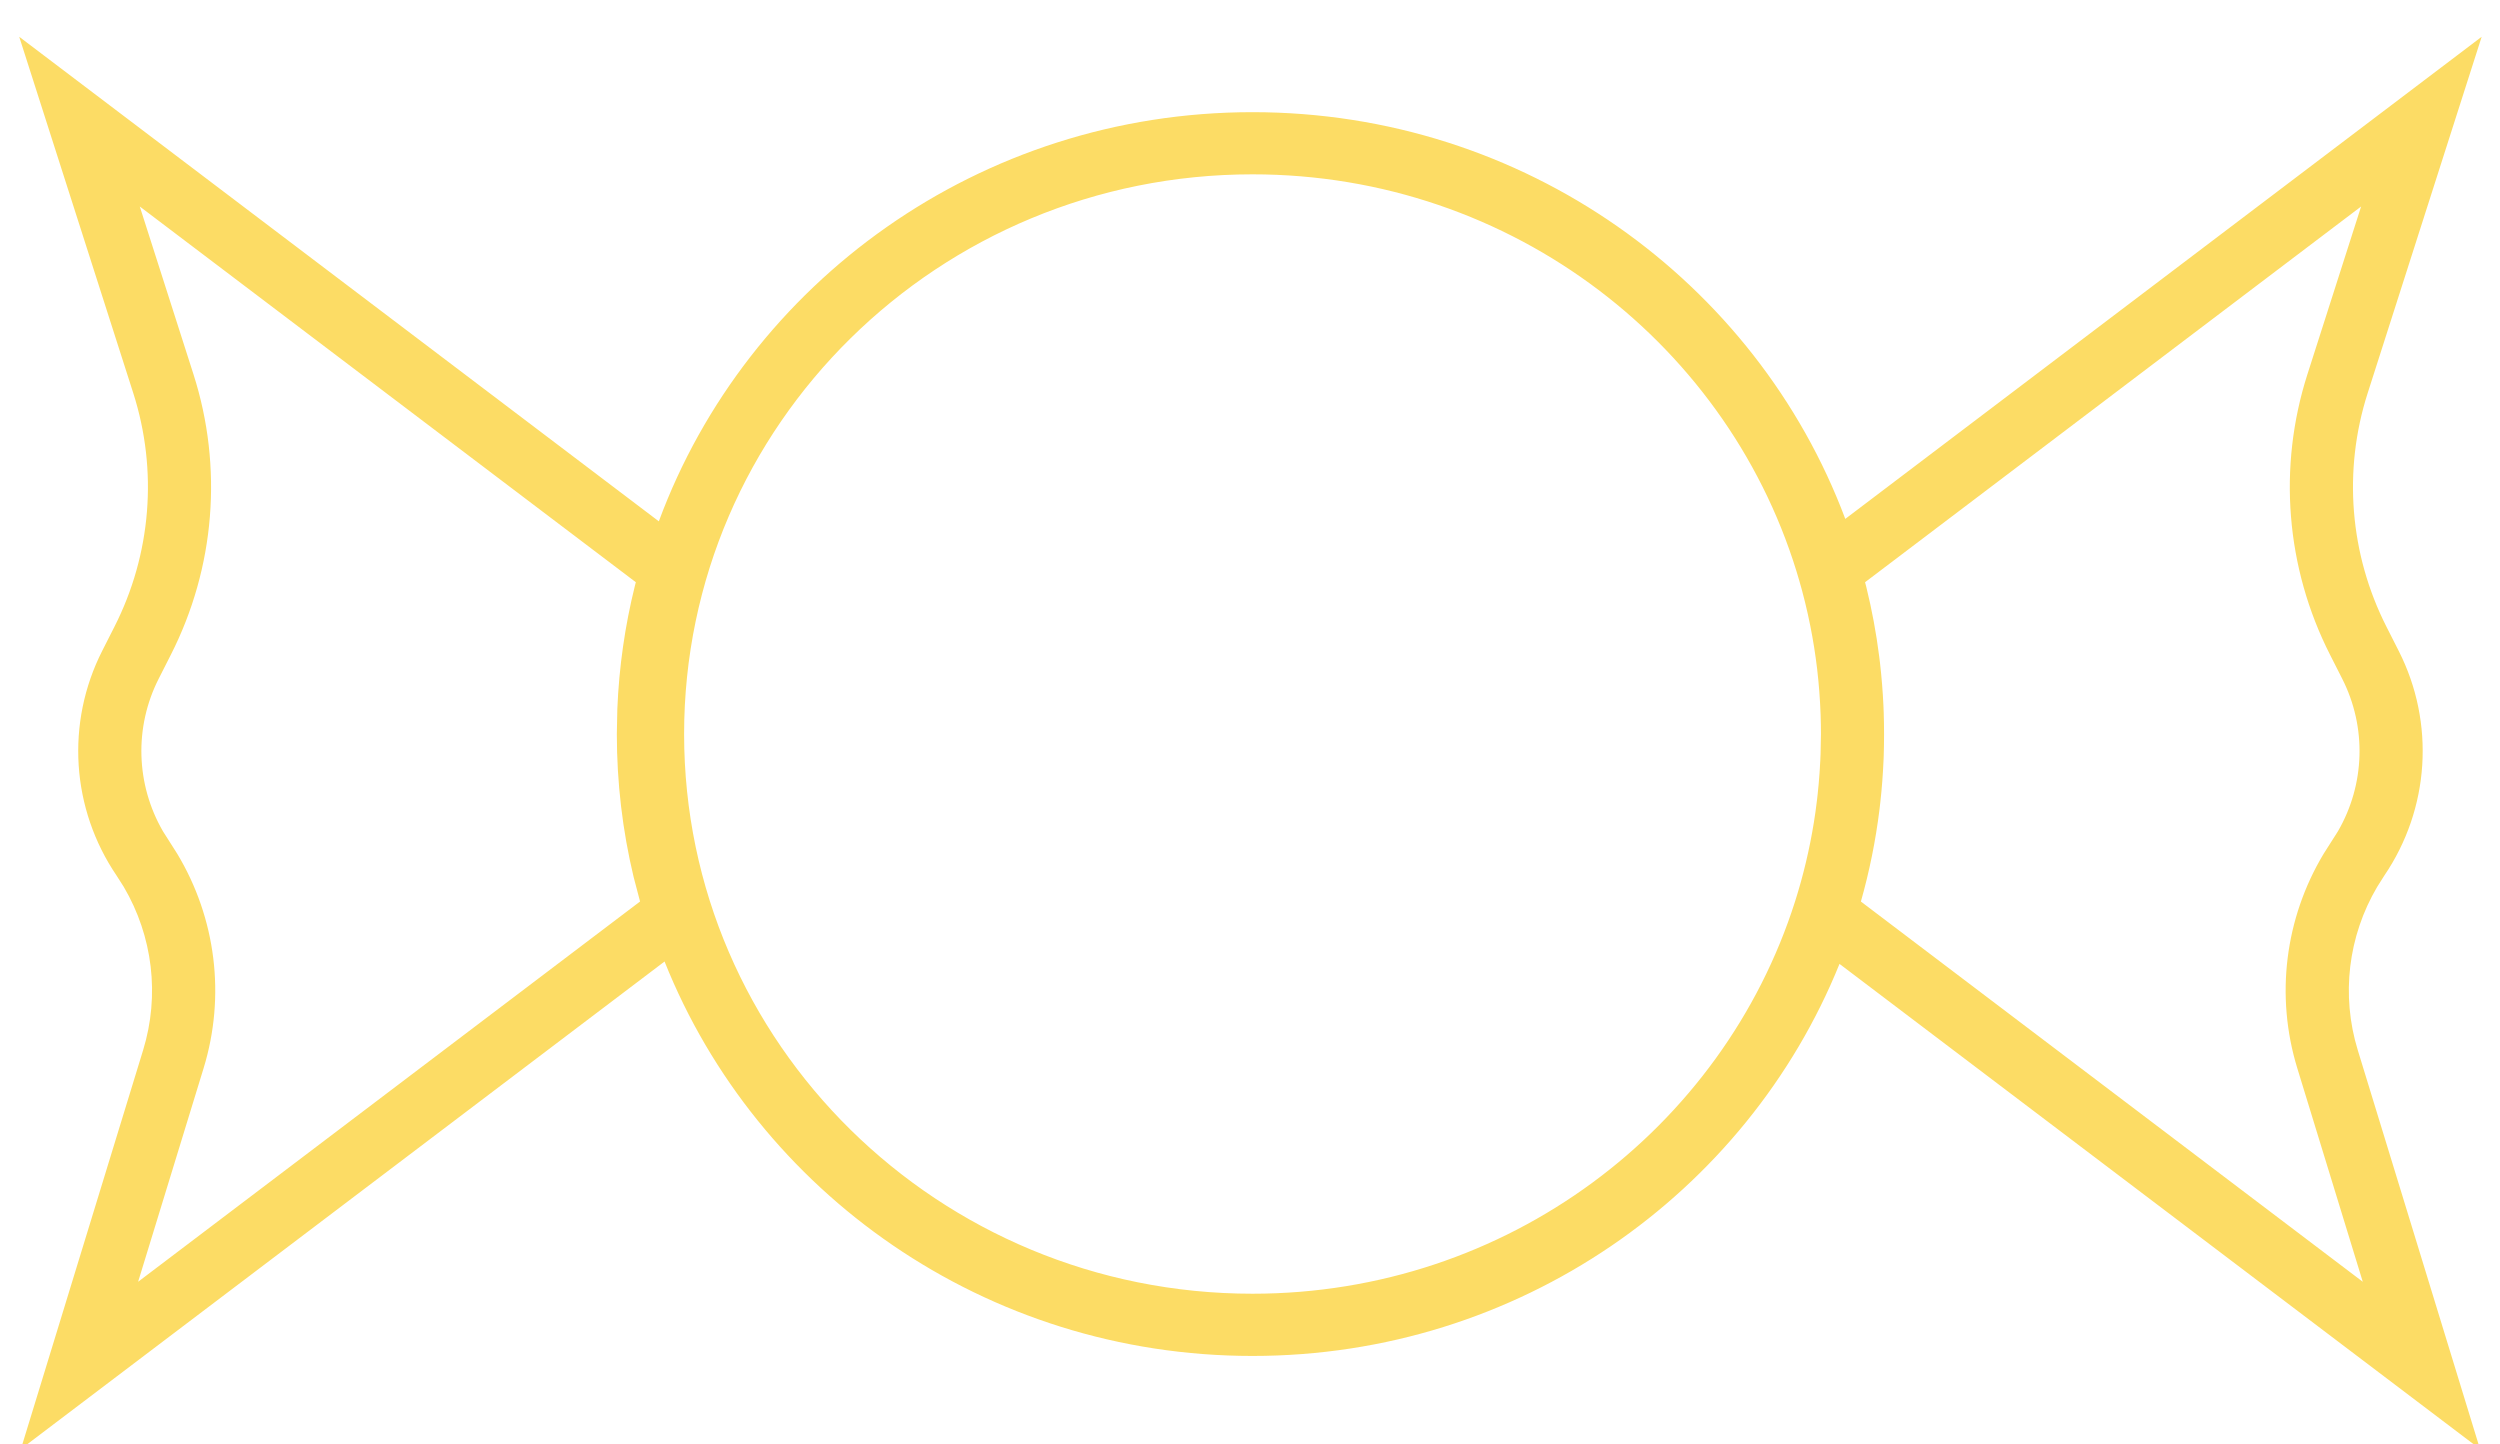 <?xml version="1.0" encoding="UTF-8"?>
<svg width="45px" height="26px" viewBox="0 0 45 26" version="1.1" xmlns="http://www.w3.org/2000/svg" xmlns:xlink="http://www.w3.org/1999/xlink">
    <title>Combined Shape</title>
    <g id="Page-1" stroke="none" stroke-width="1" fill="none" fill-rule="evenodd">
        <g id="home" transform="translate(-1253, -1768)" fill="#FCDC65" fill-rule="nonzero">
            <g id="Group-10" transform="translate(4, 1726)">
                <g id="Group-6" transform="translate(421.5, 25.36)">
                    <path d="M872.17,17.302 L870.118,23.716 C869.672,25.109 869.794,26.617 870.457,27.923 L870.457,27.923 L870.676,28.355 C871.335,29.652 871.235,31.198 870.416,32.403 L870.416,32.403 L870.289,32.604 C869.766,33.491 869.637,34.555 869.94,35.543 L869.94,35.543 L872.14,42.723 L860.611,33.99 C858.94,38.125 854.839,41.047 850.045,41.047 C845.234,41.047 841.122,38.104 839.462,33.947 L827.876,42.723 L830.076,35.543 C830.379,34.555 830.25,33.491 829.728,32.604 L829.6,32.403 C828.781,31.198 828.682,29.652 829.34,28.355 L829.559,27.923 C830.223,26.617 830.344,25.109 829.899,23.716 L827.846,17.302 L839.359,26.024 C840.948,21.727 845.133,18.659 850.045,18.659 C854.941,18.659 859.114,21.706 860.715,25.98 L872.17,17.302 Z M850.045,19.778 C844.395,19.778 839.814,24.289 839.814,29.853 C839.814,35.417 844.395,39.927 850.045,39.927 C854.63,39.927 858.51,36.958 859.811,32.867 C859.959,32.401 860.072,31.926 860.15,31.442 C860.16,31.381 860.169,31.319 860.178,31.257 L860.15,31.442 C860.169,31.321 860.187,31.2 860.202,31.079 L860.178,31.257 C860.191,31.167 860.202,31.076 860.213,30.985 L860.202,31.079 C860.218,30.942 860.232,30.806 860.244,30.668 L860.213,30.985 C860.229,30.845 860.241,30.705 860.251,30.564 L860.244,30.668 C860.254,30.539 860.262,30.41 860.268,30.28 L860.251,30.564 C860.26,30.448 860.266,30.332 860.27,30.215 L860.277,29.853 C860.277,29.737 860.275,29.621 860.271,29.505 C860.269,29.466 860.268,29.426 860.266,29.387 L860.271,29.505 C860.261,29.227 860.24,28.951 860.208,28.677 C860.203,28.642 860.199,28.606 860.194,28.571 L860.208,28.677 C860.177,28.419 860.137,28.163 860.086,27.909 C860.077,27.862 860.067,27.815 860.057,27.768 L860.086,27.909 C860.029,27.622 859.96,27.339 859.878,27.06 L859.895,27.119 C858.686,22.884 854.734,19.778 850.045,19.778 Z M870,20.357 L861.071,27.12 L861.087,27.181 C861.09,27.193 861.093,27.204 861.096,27.216 C861.195,27.62 861.272,28.032 861.325,28.452 C861.33,28.492 861.335,28.533 861.34,28.573 C861.369,28.827 861.39,29.084 861.402,29.344 L861.404,29.399 L861.407,29.471 C861.411,29.597 861.413,29.725 861.413,29.853 C861.413,29.984 861.411,30.115 861.407,30.245 C861.406,30.27 861.405,30.295 861.404,30.319 C861.393,30.574 861.374,30.828 861.346,31.079 C861.341,31.122 861.336,31.166 861.331,31.21 C861.261,31.777 861.148,32.331 860.996,32.868 L870.03,39.712 L868.851,35.867 C868.453,34.568 868.629,33.169 869.325,32.009 L869.325,32.009 L869.583,31.603 C870.071,30.761 870.103,29.73 869.659,28.856 L869.659,28.856 L869.44,28.424 C868.645,26.858 868.499,25.049 869.033,23.379 L869.033,23.379 L870,20.357 Z M830.016,20.357 L830.983,23.379 C831.517,25.049 831.371,26.858 830.576,28.424 L830.357,28.856 C829.913,29.73 829.946,30.761 830.433,31.603 L830.691,32.009 C831.388,33.169 831.563,34.568 831.165,35.867 L829.986,39.712 L839.021,32.867 L838.904,32.421 C838.705,31.587 838.603,30.726 838.603,29.853 L838.612,29.399 C838.643,28.646 838.749,27.904 838.929,27.181 L838.945,27.12 L830.016,20.357 Z" id="Combined-Shape"></path>
                </g>
            </g>
        </g>
    </g>
</svg>